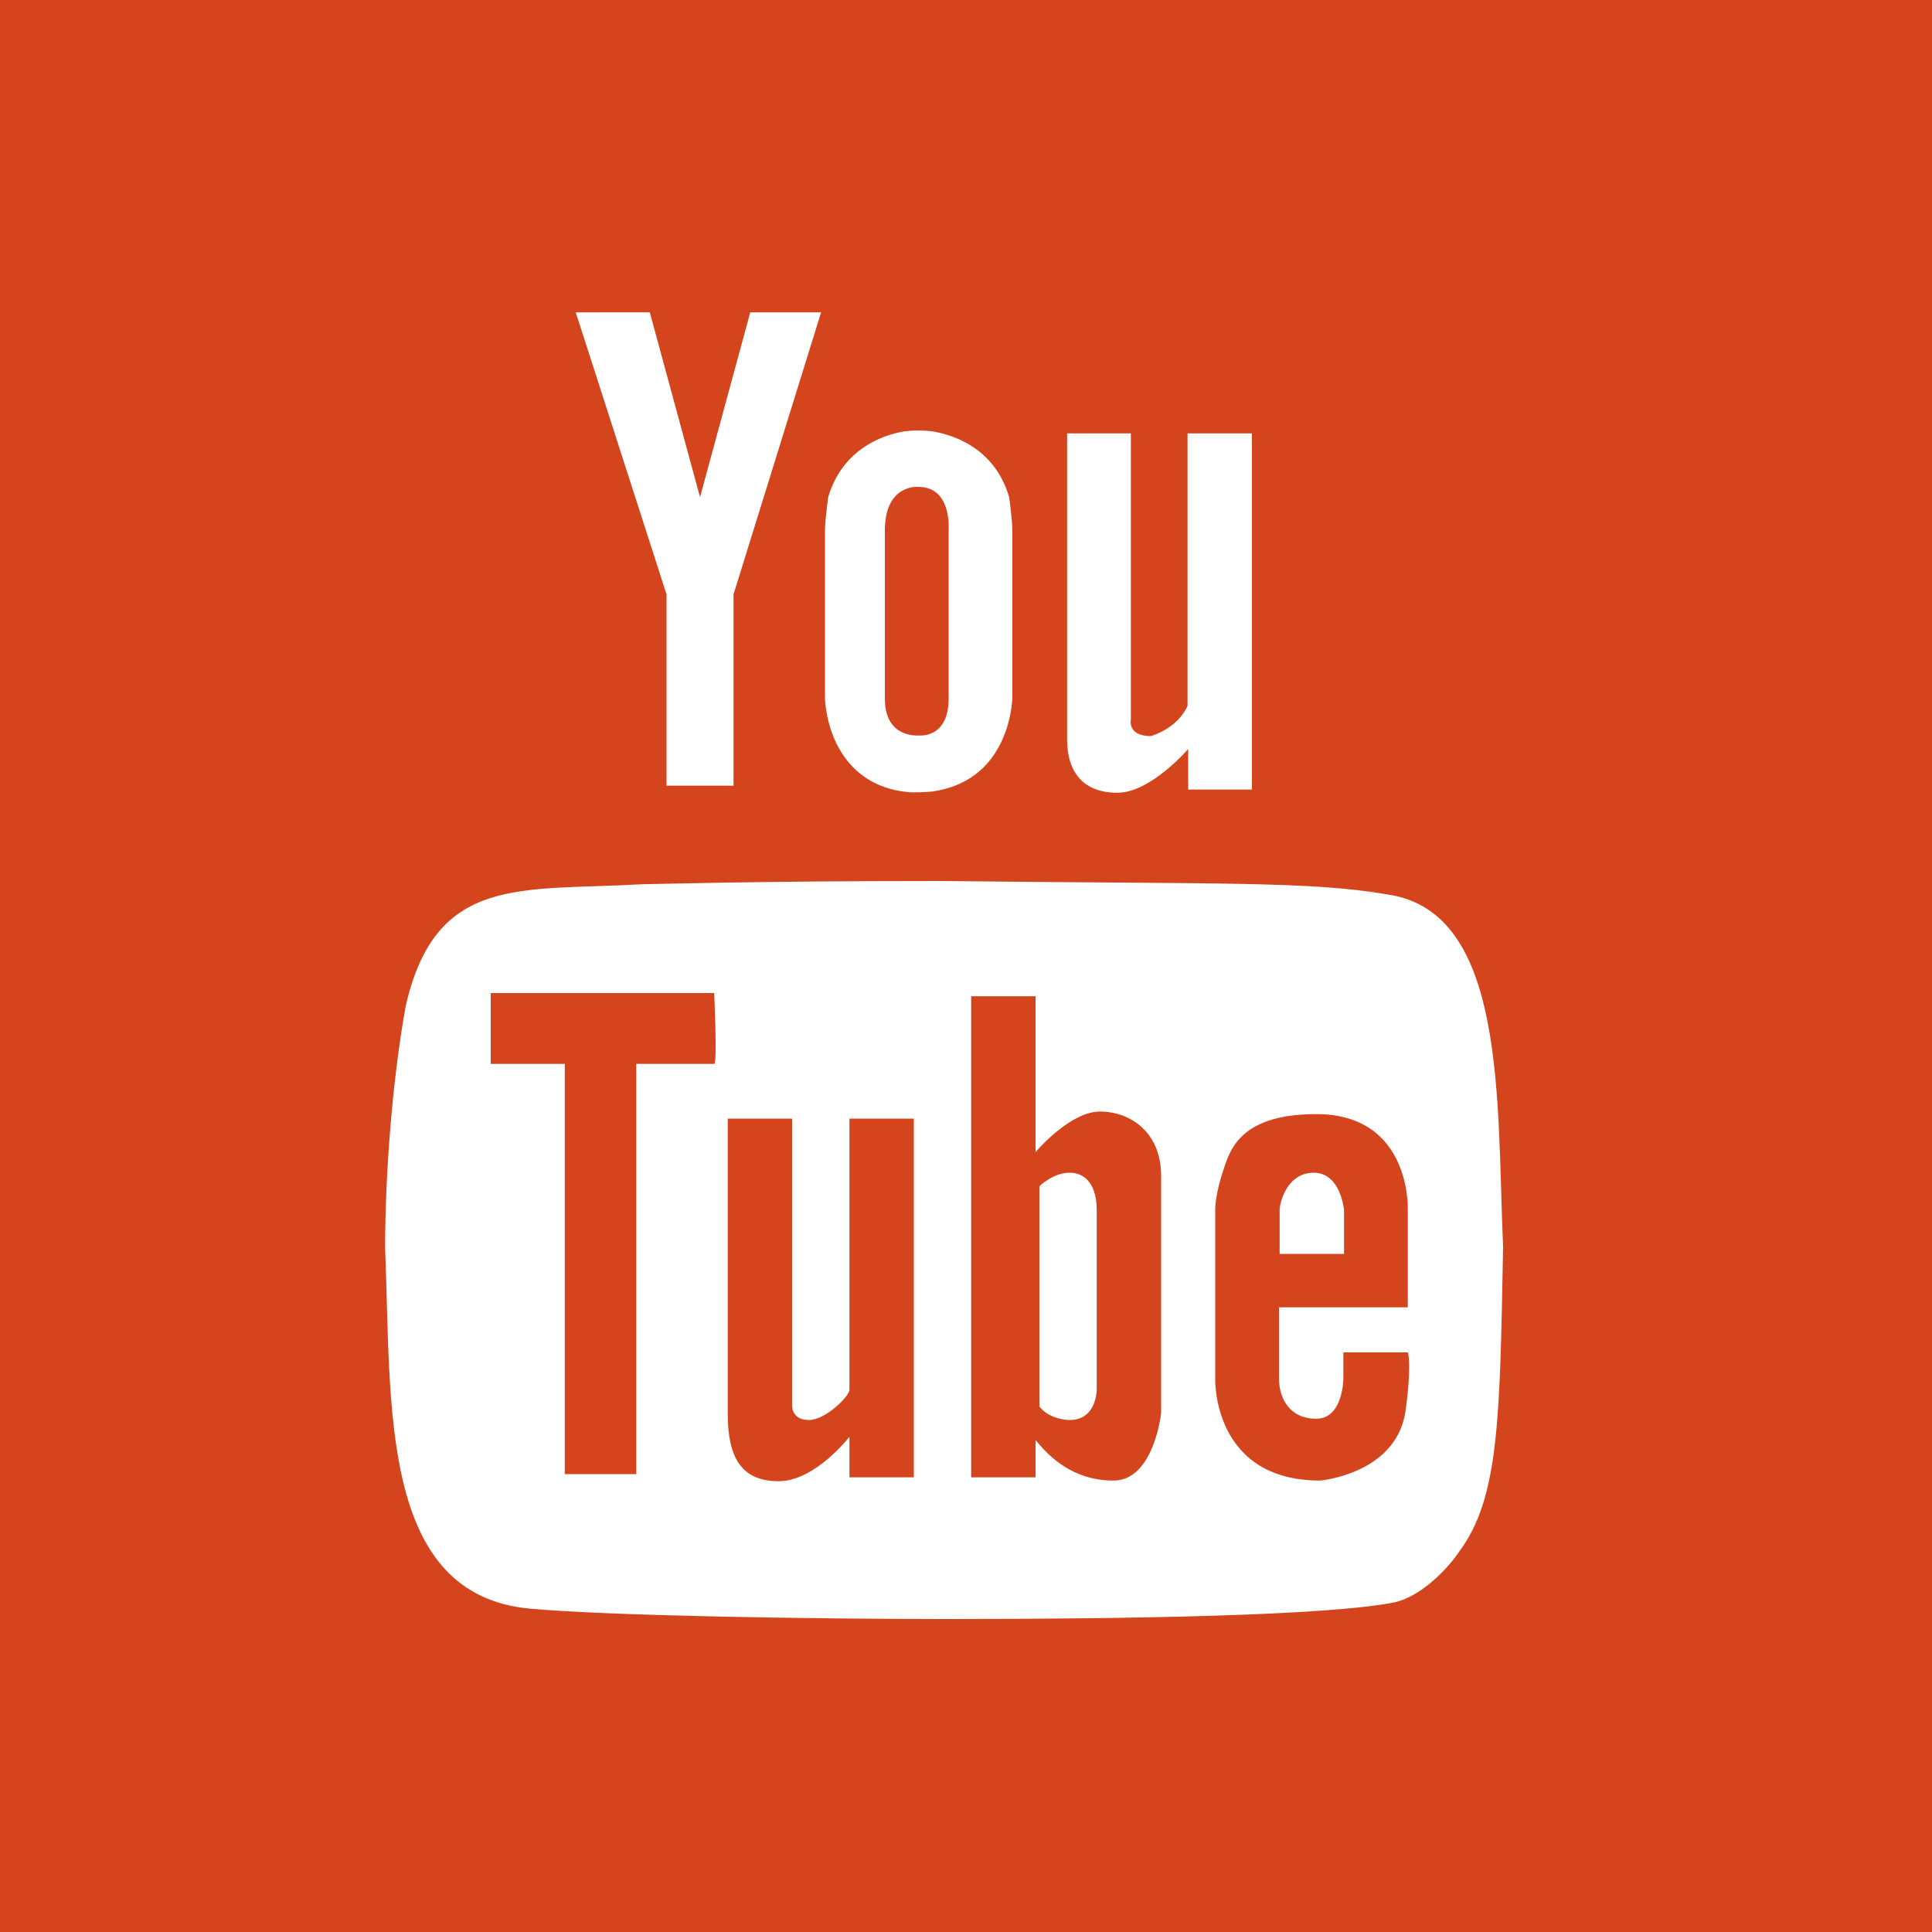 <!-- Generator: Adobe Illustrator 24.1.0, SVG Export Plug-In  -->
<svg version="1.1" xmlns="http://www.w3.org/2000/svg" xmlns:xlink="http://www.w3.org/1999/xlink" x="0px" y="0px" width="300px"
	 height="300px" viewBox="0 0 300 300" style="enable-background:new 0 0 300 300;" xml:space="preserve">
<style type="text/css">
	.st0{fill:#D4451D;}
	.st1{fill-rule:evenodd;clip-rule:evenodd;fill:#FFFFFF;}
</style>
<defs>
</defs>
<g>
	<g>
		<g>
			<path class="st0" d="M0,0v300h300V0H0z"/>
		</g>
	</g>
	<path class="st1" d="M144.9,67c-1.4-0.2-3.2-0.2-4.6,0c-3.4,0.6-9.5,2.8-11.7,10.2c0,0-0.5,3.6-0.5,5.2v26.1c0,0,0.1,4.5,2.6,8.4
		c1.9,3,5.1,5.6,10.3,6.1c0.7,0.1,3,0,3.8-0.1c4.9-0.7,8-3.2,9.8-6.1c2.5-3.9,2.6-8.4,2.6-8.4V82.4c0-1.6-0.5-5.2-0.5-5.2
		C154.5,69.7,148.3,67.6,144.9,67 M147.3,82.4v26.1c0,6.3-4.7,5.7-4.7,5.7s-5.2,0.5-5.2-5.7V82.4c0-7.3,5.2-6.8,5.2-6.8
		C147.9,75.6,147.3,82.4,147.3,82.4 M108.7,77.2l-7.8-28.7H89.4l14.1,43.8v29.7h10.4V92.3l13.6-43.8h-11L108.7,77.2z M184.4,67.3
		v42.3c-1.6,3.6-5.7,4.7-5.7,4.7c-3.7,0-3.1-2.6-3.1-2.6V67.3h-9.9v47.5c0,5.2,2.6,8.3,7.8,8.3c5.2,0,11-6.8,11-6.8v6.3h9.9V67.3
		H184.4z M215.5,138.9c-12.1-2.1-25.8-1.6-69.4-2.1c-29.5,0-44.3,0.5-46.3,0.5c-18.9,1.1-32.1-1.6-36.8,18.9
		c-2.1,11.6-3.2,26.3-3.2,37.6c1,24.5-1,53.9,22.6,56c12.1,1.1,43.7,1.6,64.5,1.6c28.4,0,59.2-0.5,69.7-2.6c4.6-1.1,8.7-5.9,10-7.9
		c6.2-8.3,6.3-20.7,6.8-47.3C232.4,171,234,141.6,215.5,138.9 M110.9,165.2H98.8v63.7H87.7v-63.7H76.2v-11h34.7
		C110.9,154.2,111.4,165.2,110.9,165.2 M141.9,229.4h-10v-6.3c0,0-5.3,6.9-11,6.9c-5.8,0-7.9-3.7-7.9-10.5v-45.8h10v44.7
		c0,0,0,2.1,2.6,2.1c2.6,0,6.3-3.7,6.3-4.7v-42.1h10V229.4z M180.3,219.4c0,0-1.1,10.5-7.4,10.5c-6.3,0-10-3.7-12.1-6.3v5.8h-10
		v-74.7h10v24.2c0,0,5.3-6.3,10-6.3c4.7,0,9.5,3.2,9.5,10V219.4z M218.2,219.4c-1.6,9.5-13.2,10.5-13.2,10.5
		c-16.8,0-16.3-15.8-16.3-15.8v-26.3c0-2.1,1-5.3,1-5.3c1.1-3.2,2.1-9.5,14.7-9.5c14.7,0,14.2,14.7,14.2,14.7v15.3h-20v11
		c0,3.1,1.6,6.3,5.8,6.3c4.2,0,4.2-6.3,4.2-6.3V210h10C218.7,210,219.2,212.6,218.2,219.4 M208.7,187.9c0,0-0.5-5.8-4.7-5.8
		c-4.2,0-5.3,4.7-5.3,5.8v6.8h10V187.9z M166.1,182.1c-2.6,0-4.7,2.1-4.7,2.1v34.2c1.6,2.1,4.7,2.1,4.7,2.1c4.2,0,4.2-4.7,4.2-4.7
		v-27.9C170.3,184.2,168.7,182.1,166.1,182.1"/>
</g>
</svg>
